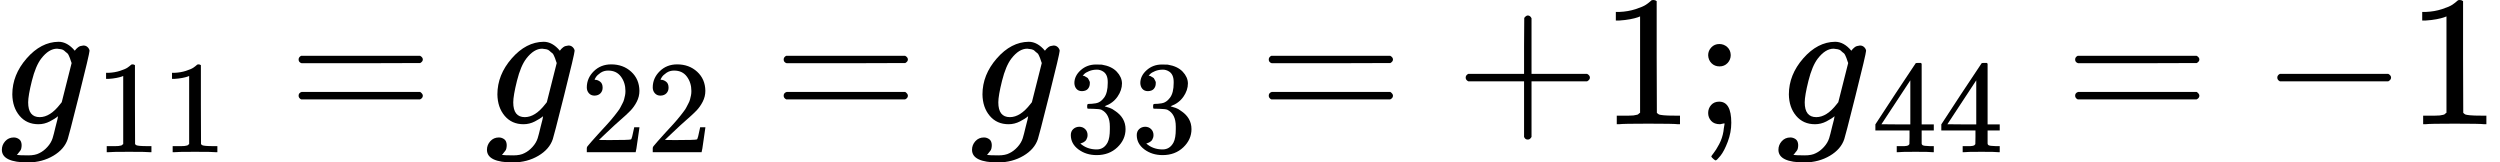 <svg version="1.1" style="vertical-align: -0.464ex;" xmlns="http://www.w3.org/2000/svg" width="13403.3px" height="871px"   viewBox="0 -666 13403.3 871" xmlns:xlink="http://www.w3.org/1999/xlink"><defs><path id="MJX-786-TEX-I-1D454" d="M311 43Q296 30 267 15T206 0Q143 0 105 45T66 160Q66 265 143 353T314 442Q361 442 401 394L404 398Q406 401 409 404T418 412T431 419T447 422Q461 422 470 413T480 394Q480 379 423 152T363 -80Q345 -134 286 -169T151 -205Q10 -205 10 -137Q10 -111 28 -91T74 -71Q89 -71 102 -80T116 -111Q116 -121 114 -130T107 -144T99 -154T92 -162L90 -164H91Q101 -167 151 -167Q189 -167 211 -155Q234 -144 254 -122T282 -75Q288 -56 298 -13Q311 35 311 43ZM384 328L380 339Q377 350 375 354T369 368T359 382T346 393T328 402T306 405Q262 405 221 352Q191 313 171 233T151 117Q151 38 213 38Q269 38 323 108L331 118L384 328Z"></path><path id="MJX-786-TEX-N-31" d="M213 578L200 573Q186 568 160 563T102 556H83V602H102Q149 604 189 617T245 641T273 663Q275 666 285 666Q294 666 302 660V361L303 61Q310 54 315 52T339 48T401 46H427V0H416Q395 3 257 3Q121 3 100 0H88V46H114Q136 46 152 46T177 47T193 50T201 52T207 57T213 61V578Z"></path><path id="MJX-786-TEX-N-3D" d="M56 347Q56 360 70 367H707Q722 359 722 347Q722 336 708 328L390 327H72Q56 332 56 347ZM56 153Q56 168 72 173H708Q722 163 722 153Q722 140 707 133H70Q56 140 56 153Z"></path><path id="MJX-786-TEX-N-32" d="M109 429Q82 429 66 447T50 491Q50 562 103 614T235 666Q326 666 387 610T449 465Q449 422 429 383T381 315T301 241Q265 210 201 149L142 93L218 92Q375 92 385 97Q392 99 409 186V189H449V186Q448 183 436 95T421 3V0H50V19V31Q50 38 56 46T86 81Q115 113 136 137Q145 147 170 174T204 211T233 244T261 278T284 308T305 340T320 369T333 401T340 431T343 464Q343 527 309 573T212 619Q179 619 154 602T119 569T109 550Q109 549 114 549Q132 549 151 535T170 489Q170 464 154 447T109 429Z"></path><path id="MJX-786-TEX-N-33" d="M127 463Q100 463 85 480T69 524Q69 579 117 622T233 665Q268 665 277 664Q351 652 390 611T430 522Q430 470 396 421T302 350L299 348Q299 347 308 345T337 336T375 315Q457 262 457 175Q457 96 395 37T238 -22Q158 -22 100 21T42 130Q42 158 60 175T105 193Q133 193 151 175T169 130Q169 119 166 110T159 94T148 82T136 74T126 70T118 67L114 66Q165 21 238 21Q293 21 321 74Q338 107 338 175V195Q338 290 274 322Q259 328 213 329L171 330L168 332Q166 335 166 348Q166 366 174 366Q202 366 232 371Q266 376 294 413T322 525V533Q322 590 287 612Q265 626 240 626Q208 626 181 615T143 592T132 580H135Q138 579 143 578T153 573T165 566T175 555T183 540T186 520Q186 498 172 481T127 463Z"></path><path id="MJX-786-TEX-N-2B" d="M56 237T56 250T70 270H369V420L370 570Q380 583 389 583Q402 583 409 568V270H707Q722 262 722 250T707 230H409V-68Q401 -82 391 -82H389H387Q375 -82 369 -68V230H70Q56 237 56 250Z"></path><path id="MJX-786-TEX-N-3B" d="M78 370Q78 394 95 412T138 430Q162 430 180 414T199 371Q199 346 182 328T139 310T96 327T78 370ZM78 60Q78 85 94 103T137 121Q202 121 202 8Q202 -44 183 -94T144 -169T118 -194Q115 -194 106 -186T95 -174Q94 -171 107 -155T137 -107T160 -38Q161 -32 162 -22T165 -4T165 4Q165 5 161 4T142 0Q110 0 94 18T78 60Z"></path><path id="MJX-786-TEX-N-34" d="M462 0Q444 3 333 3Q217 3 199 0H190V46H221Q241 46 248 46T265 48T279 53T286 61Q287 63 287 115V165H28V211L179 442Q332 674 334 675Q336 677 355 677H373L379 671V211H471V165H379V114Q379 73 379 66T385 54Q393 47 442 46H471V0H462ZM293 211V545L74 212L183 211H293Z"></path><path id="MJX-786-TEX-N-2212" d="M84 237T84 250T98 270H679Q694 262 694 250T679 230H98Q84 237 84 250Z"></path></defs><g stroke="currentColor" fill="currentColor" stroke-width="0" transform="scale(1,-1)"><g ><g ><g  ><g ><g ><use  xlink:href="#MJX-786-TEX-I-1D454"></use></g><g  transform="translate(510,-150) scale(0.707)" ><g ><use  xlink:href="#MJX-786-TEX-N-31"></use><use  xlink:href="#MJX-786-TEX-N-31" transform="translate(500,0)"></use></g></g></g><g  transform="translate(1544.9,0)"><use  xlink:href="#MJX-786-TEX-N-3D"></use></g><g  transform="translate(2600.7,0)"><g ><use  xlink:href="#MJX-786-TEX-I-1D454"></use></g><g  transform="translate(510,-150) scale(0.707)" ><g ><use  xlink:href="#MJX-786-TEX-N-32"></use><use  xlink:href="#MJX-786-TEX-N-32" transform="translate(500,0)"></use></g></g></g><g  transform="translate(4145.5,0)"><use  xlink:href="#MJX-786-TEX-N-3D"></use></g><g  transform="translate(5201.3,0)"><g ><use  xlink:href="#MJX-786-TEX-I-1D454"></use></g><g  transform="translate(510,-150) scale(0.707)" ><g ><use  xlink:href="#MJX-786-TEX-N-33"></use><use  xlink:href="#MJX-786-TEX-N-33" transform="translate(500,0)"></use></g></g></g><g  transform="translate(6746.2,0)"><use  xlink:href="#MJX-786-TEX-N-3D"></use></g><g  transform="translate(7802,0)"><use  xlink:href="#MJX-786-TEX-N-2B"></use></g><g  transform="translate(8580,0)"><use  xlink:href="#MJX-786-TEX-N-31"></use></g><g  transform="translate(9080,0)"><use  xlink:href="#MJX-786-TEX-N-3B"></use></g><g  transform="translate(9524.7,0)"><g ><use  xlink:href="#MJX-786-TEX-I-1D454"></use></g><g  transform="translate(510,-150) scale(0.707)" ><g ><use  xlink:href="#MJX-786-TEX-N-34"></use><use  xlink:href="#MJX-786-TEX-N-34" transform="translate(500,0)"></use></g></g></g><g  transform="translate(11069.5,0)"><use  xlink:href="#MJX-786-TEX-N-3D"></use></g><g  transform="translate(12125.3,0)"><use  xlink:href="#MJX-786-TEX-N-2212"></use></g><g  transform="translate(12903.3,0)"><use  xlink:href="#MJX-786-TEX-N-31"></use></g></g></g></g></g></svg>
